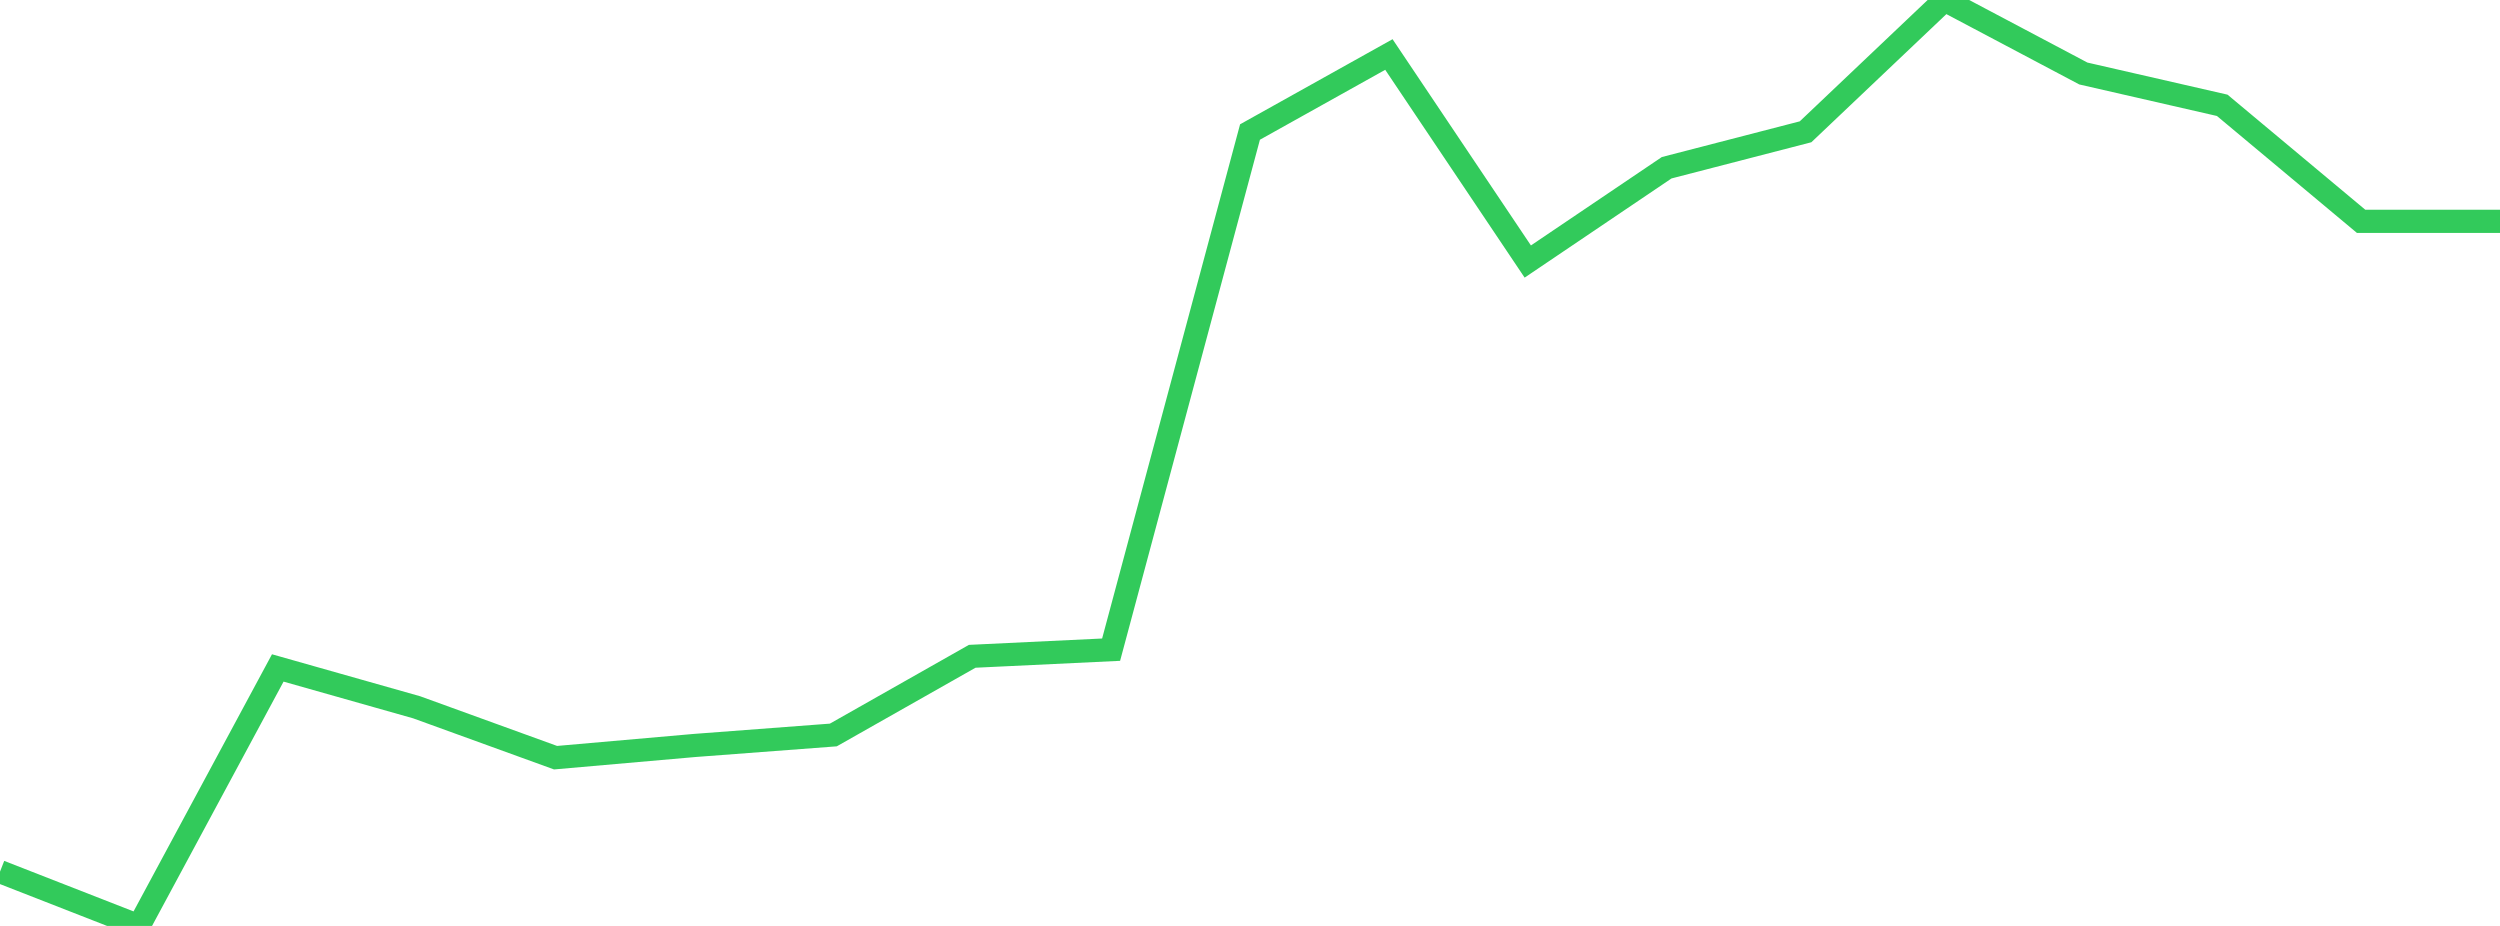 <?xml version="1.0" standalone="no"?>
<!DOCTYPE svg PUBLIC "-//W3C//DTD SVG 1.1//EN" "http://www.w3.org/Graphics/SVG/1.1/DTD/svg11.dtd">

<svg width="135" height="50" viewBox="0 0 135 50" preserveAspectRatio="none" 
  xmlns="http://www.w3.org/2000/svg"
  xmlns:xlink="http://www.w3.org/1999/xlink">


<polyline points="0.0, 47.07 7.5, 50.0 15.0, 36.069 22.5, 38.194 30.0, 40.915 37.5, 40.256 45.0, 39.689 52.5, 35.44 60.0, 35.082 67.5, 7.129 75.0, 2.943 82.5, 14.123 90.0, 9.058 97.5, 7.117 105.0, 0.0 112.5, 3.969 120.0, 5.687 127.5, 11.952 135.0, 11.952" fill="none" stroke="#32ca5b" stroke-width="1.25"/>

</svg>